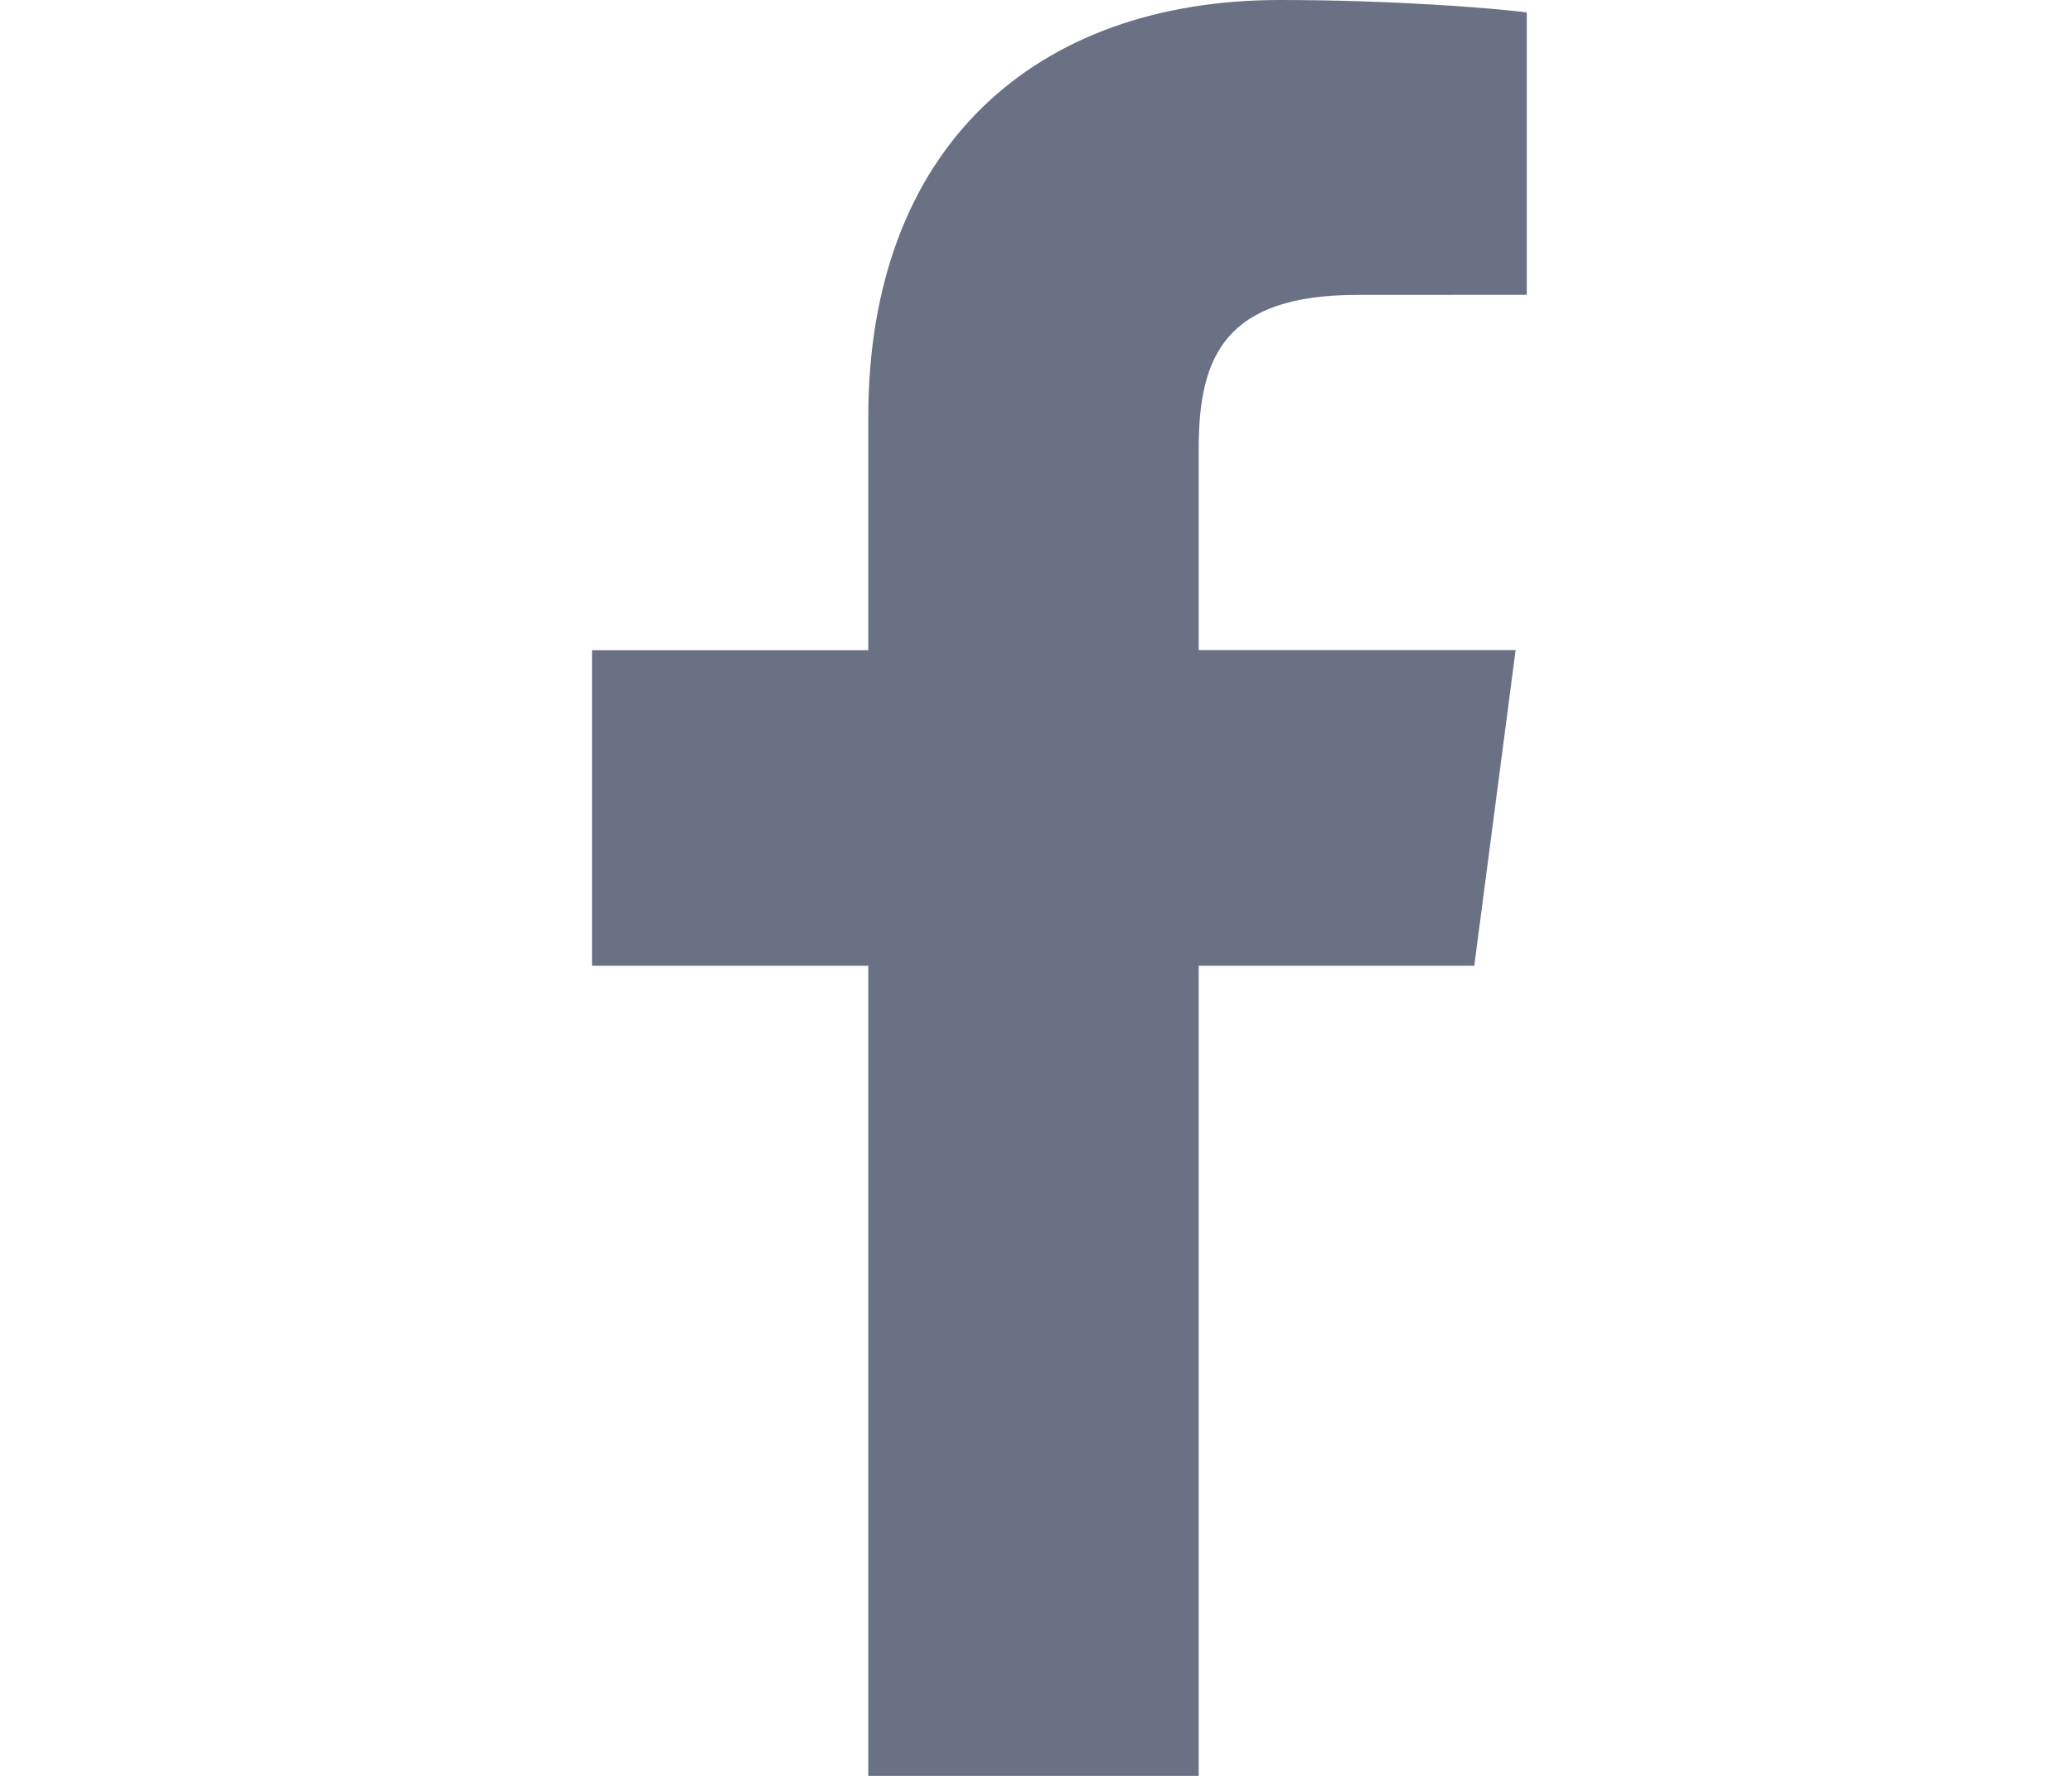 <svg width="21" height="18" viewBox="0 0 21 18" fill="none" xmlns="http://www.w3.org/2000/svg">
<path d="M12.149 18V9.789H14.942L15.361 6.589H12.149V4.546C12.149 3.62 12.41 2.989 13.756 2.989L15.474 2.988V0.126C15.177 0.087 14.157 0 12.971 0C10.495 0 8.8 1.491 8.8 4.23V6.59H6V9.789H8.8V18L12.149 18Z" fill="#6B7184"/>
</svg>
